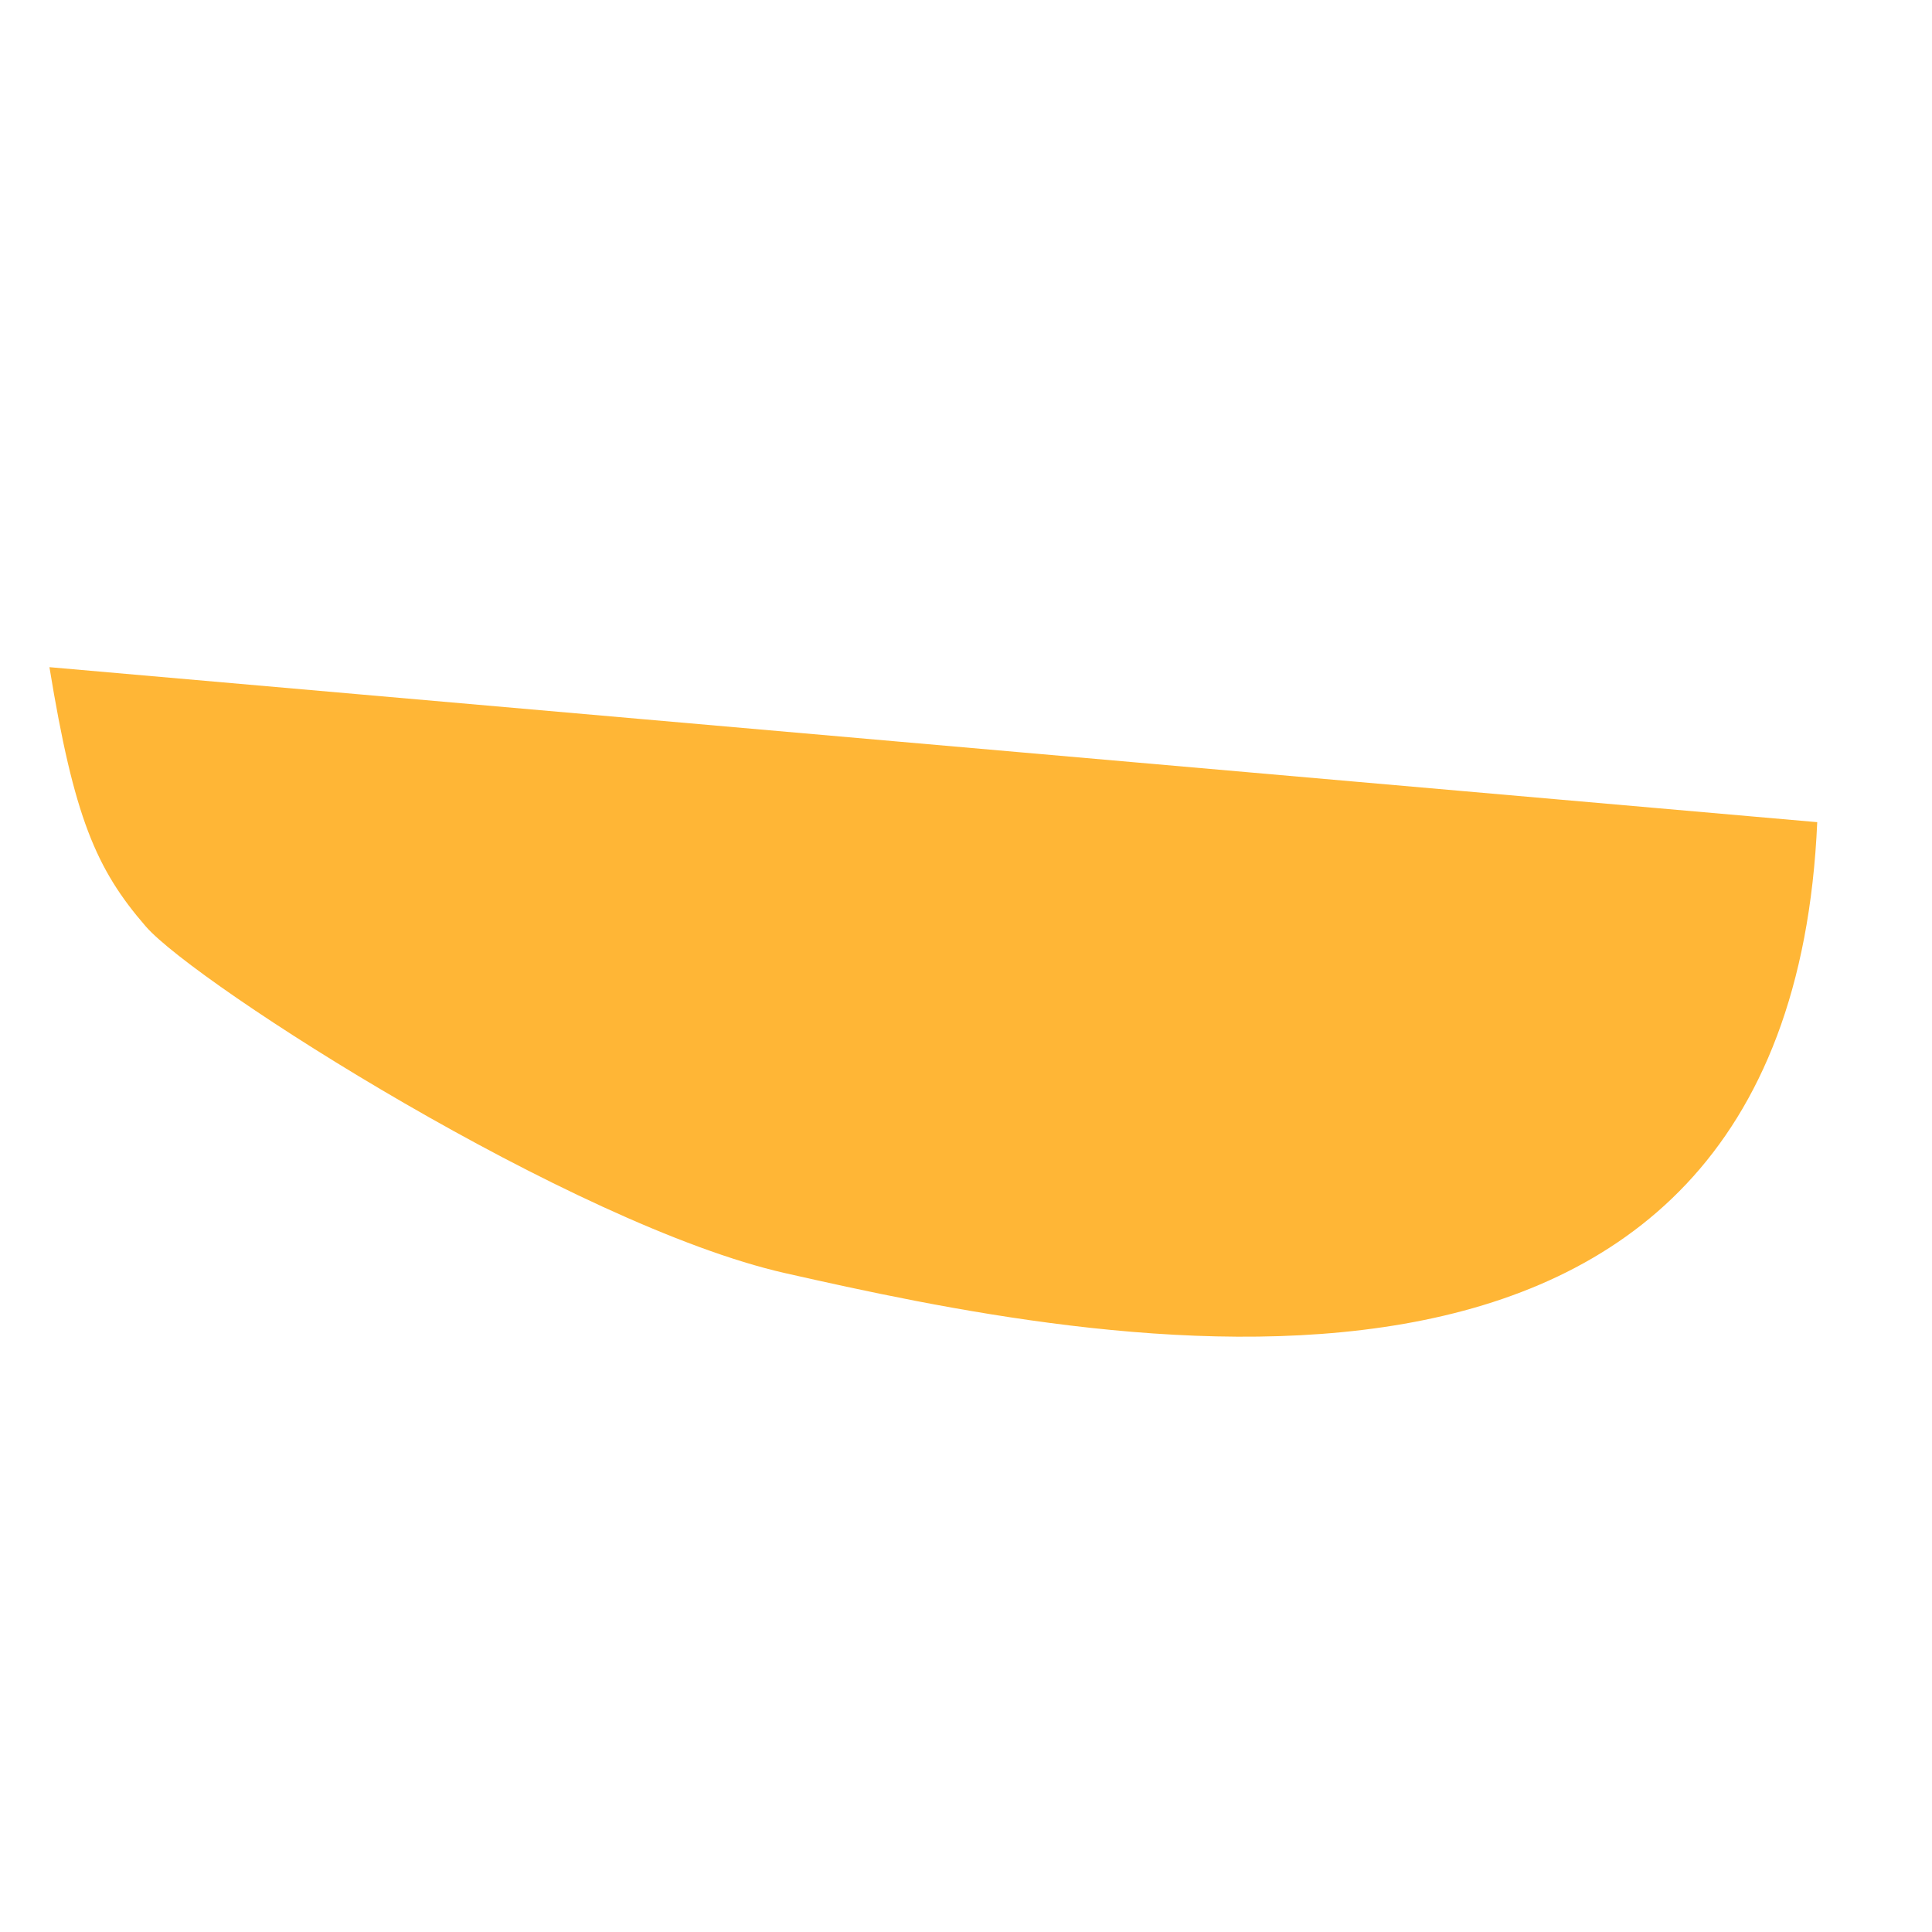 <svg xmlns="http://www.w3.org/2000/svg" viewBox="0 0 512 512" enable-background="new 0 0 512 512"><path fill="#FFB636" d="M13.102 176.808c6.47 39.616 12.314 53.485 25.548 68.72 13.234 15.233 113.244 79.17 169.453 91.873 80.388 18.168 265.716 57.474 273.483-119.52L13.102 176.807z"/></svg>
